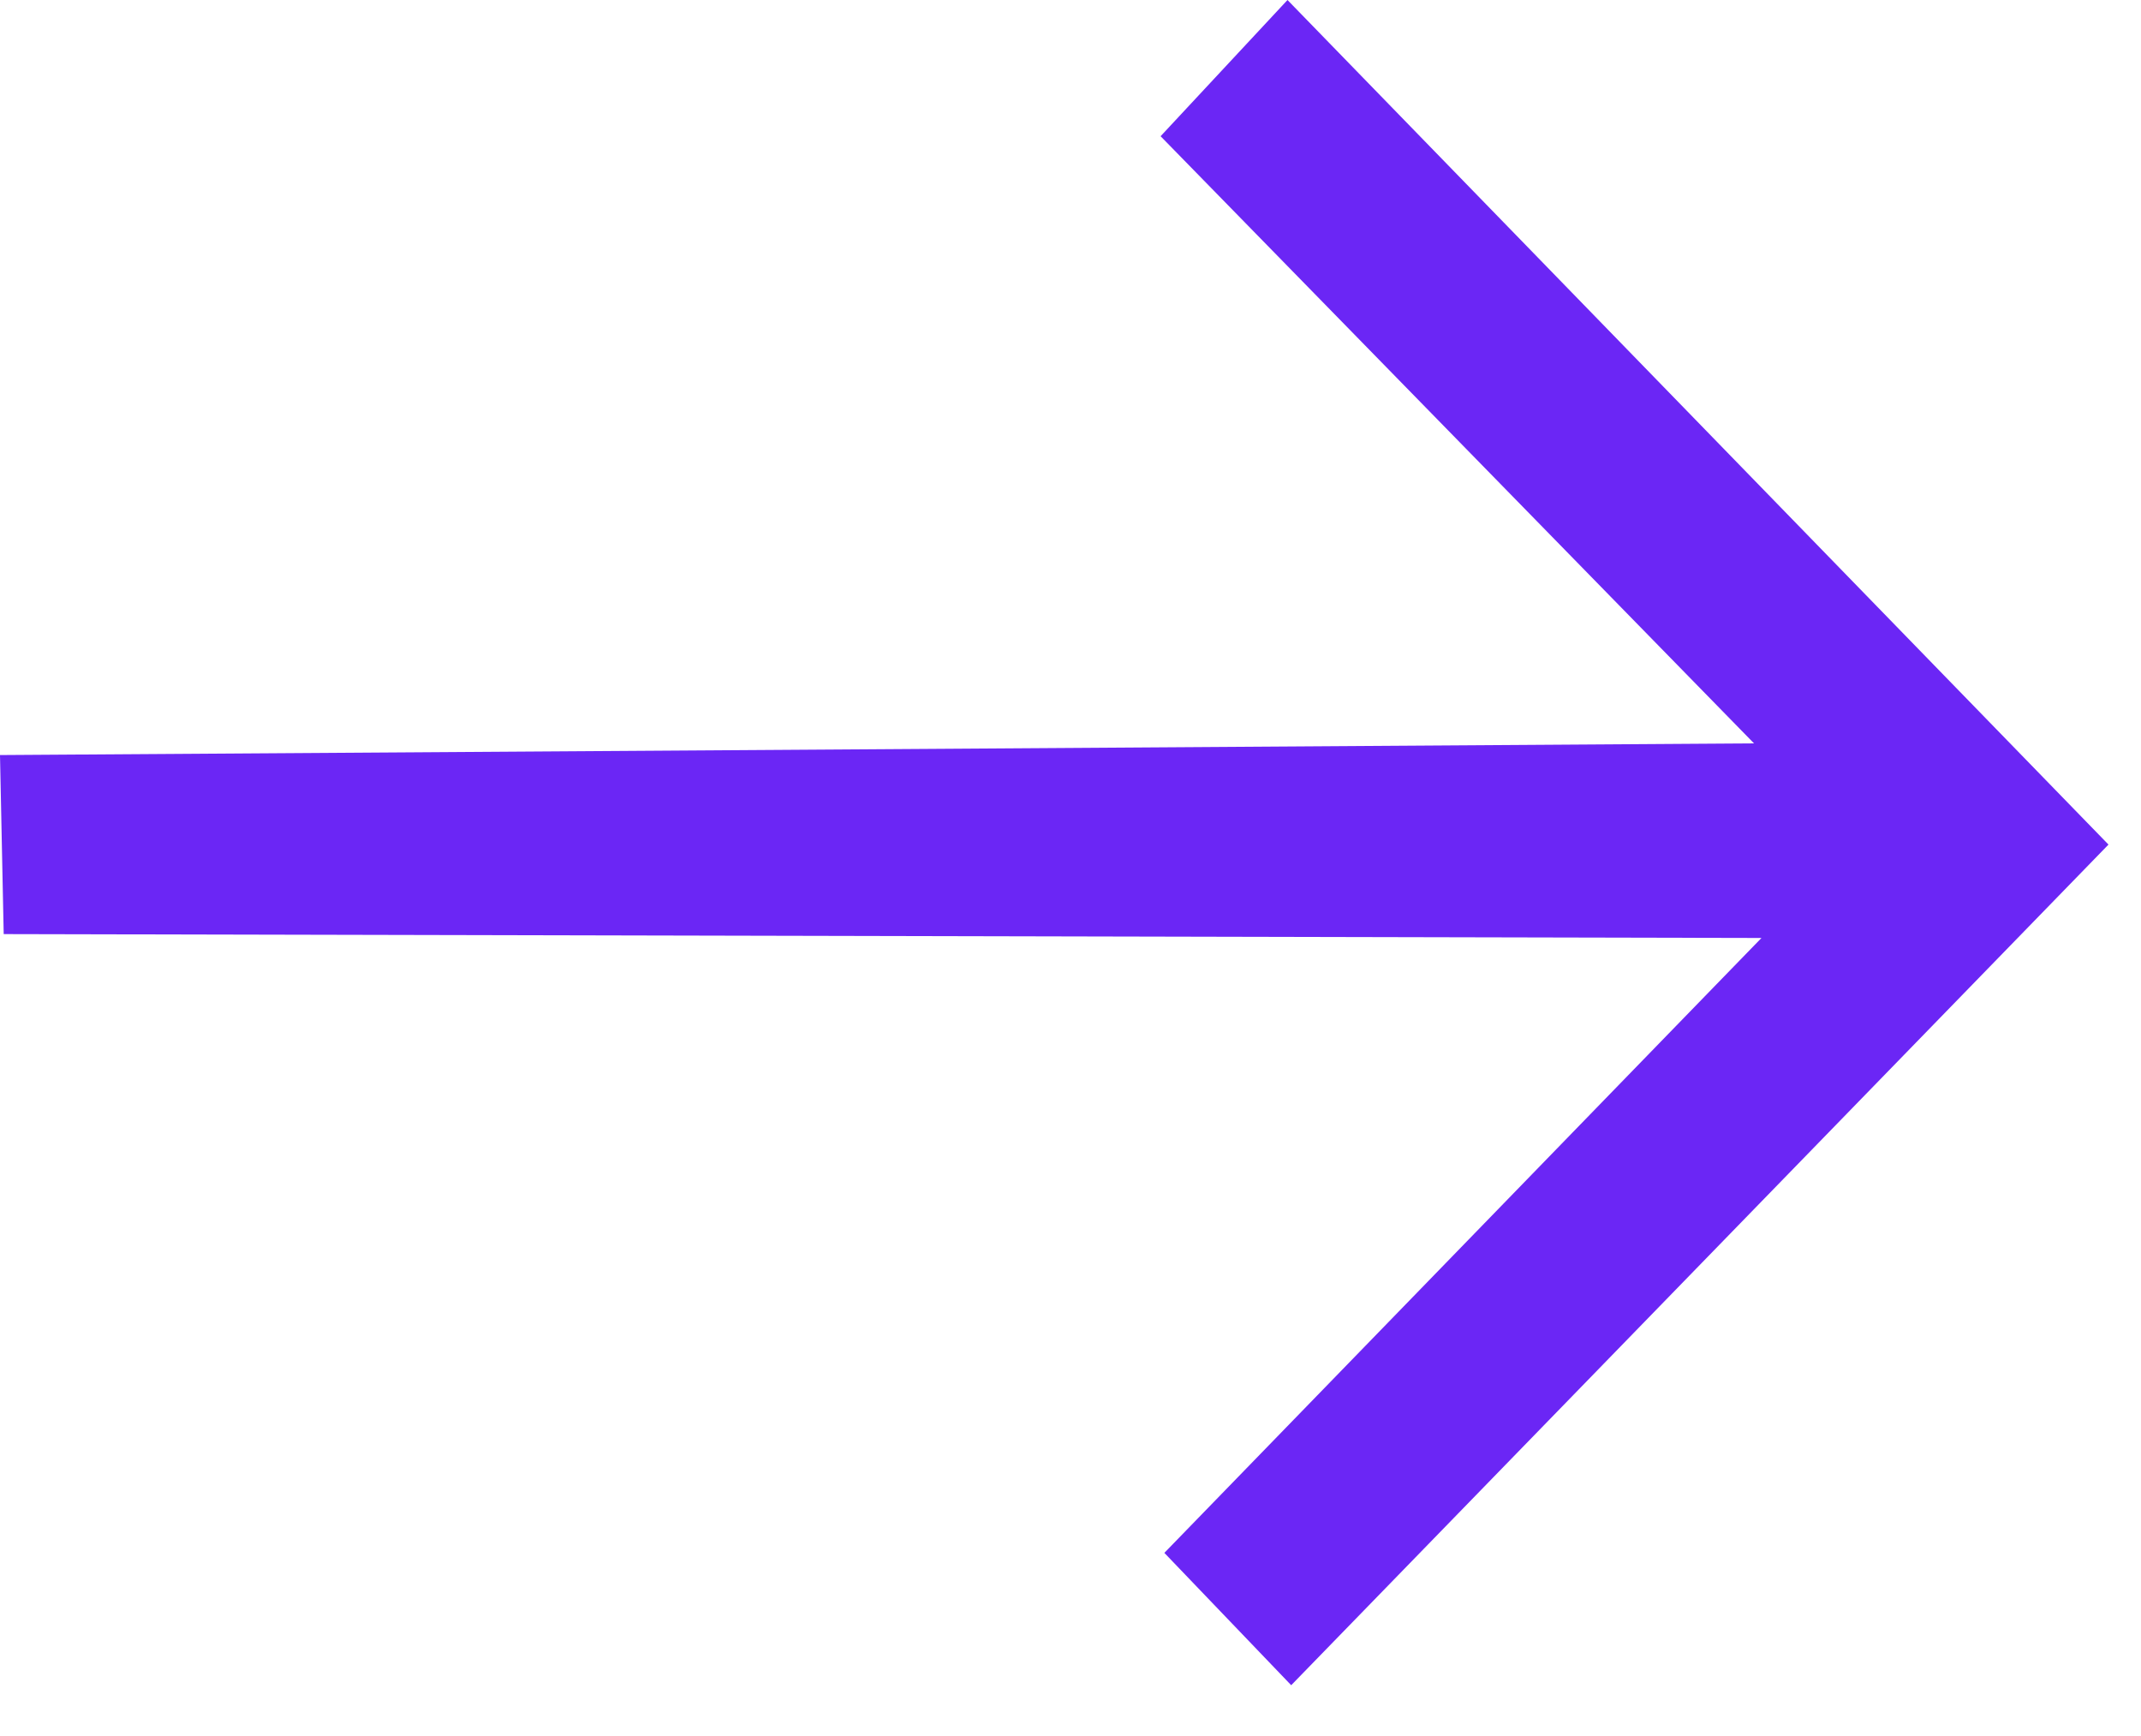 <?xml version="1.0" encoding="UTF-8"?> <svg xmlns="http://www.w3.org/2000/svg" width="37" height="30" viewBox="0 0 37 30" fill="none"><path fill-rule="evenodd" clip-rule="evenodd" d="M20.057 2.354L30.312 12.846L5.46902e-07 13.048L0.064 16.142L30.441 16.209L20.122 26.835L22.314 29.122L36.438 14.595L22.25 6.16149e-05L20.057 2.354Z" fill="#6B26F5"></path></svg> 